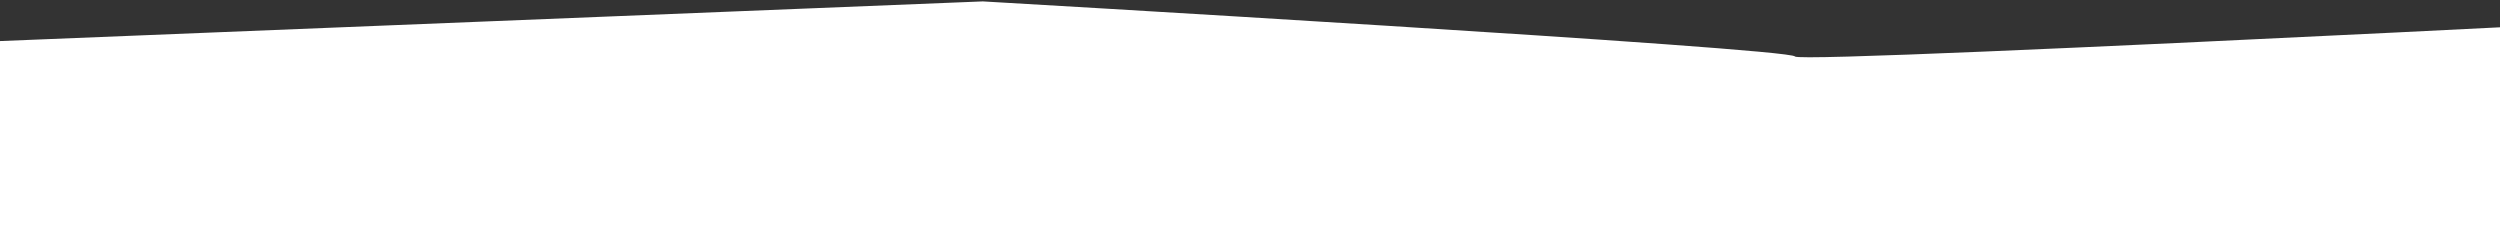 <svg xmlns="http://www.w3.org/2000/svg" xmlns:xlink="http://www.w3.org/1999/xlink" width="750" height="74.513" viewBox="0 0 750 74.513">
  <rect x="0" y="0" width="750" height="74.513" fill="#333333" stroke="none"/>
  <defs>
    <clipPath id="clip-path">
      <rect x="290" width="750" height="74.513" fill="none"/>
    </clipPath>
  </defs>
  <g id="Scroll_Group_2" data-name="Scroll Group 2" transform="translate(-290)" clip-path="url(#clip-path)" style="isolation: isolate">
    <g id="Group_6800" data-name="Group 6800" transform="translate(0 -1062.618)">
      <path id="Path_5134" data-name="Path 5134" d="M-4977-12169.382h39.238l146.624,16.521,398.979-16.1s242.184,13.985,243.667,16.527,359.568-16.315,359.568-16.315h178.2v73.883H-4977" transform="translate(4977 13232)" fill="#fff"/>
    </g>
  </g>
</svg>
